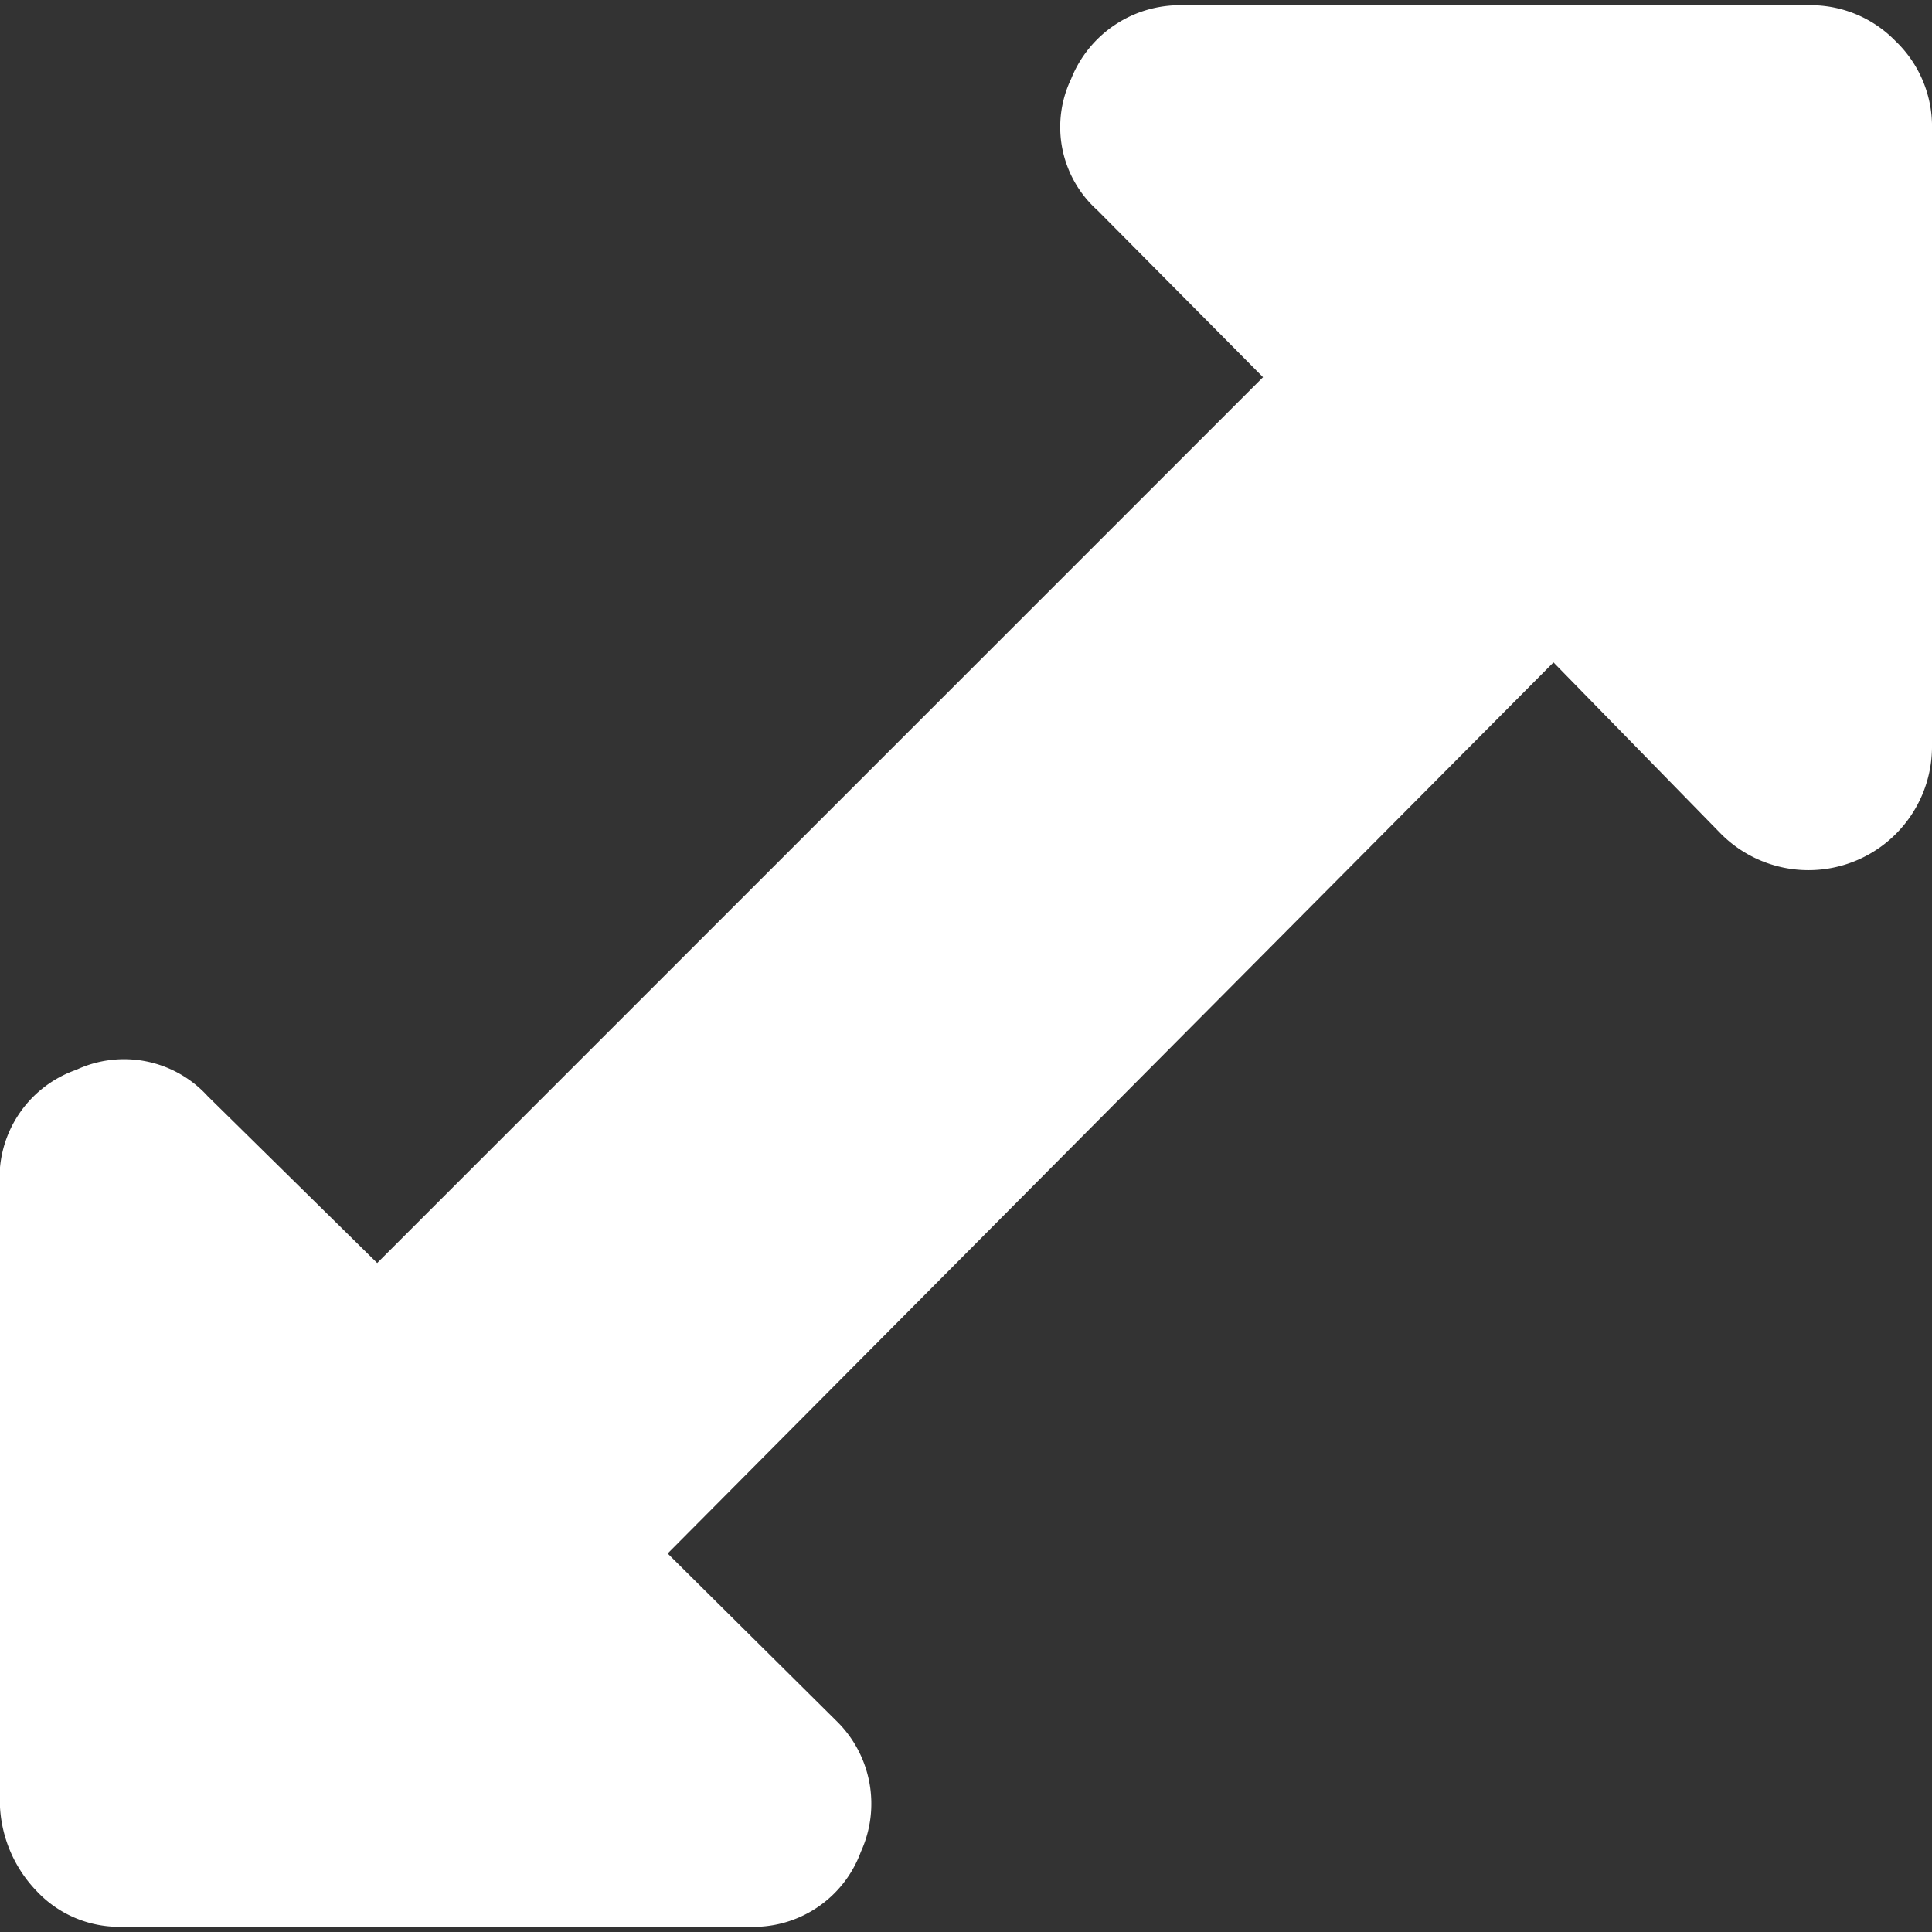 <svg id="Layer_1" data-name="Layer 1" xmlns="http://www.w3.org/2000/svg" viewBox="0 0 14.7 14.7"><rect x="0" y="0" width="14.7" height="14.7" fill="#333333" stroke="none"/><title>selectair_ui-expand</title><path id="Path_446" data-name="Path 446" d="M8.35,1.56a.85.85,0,0,1-.2-1A.89.89,0,0,1,9,0h4.75a.9.9,0,0,1,.67.27A.9.9,0,0,1,14.7.9V5.65a.94.94,0,0,1-1.6.66L11.82,5,5.08,11.78l1.28,1.27a.88.88,0,0,1,.19,1,.87.87,0,0,1-.86.57H.94a.86.86,0,0,1-.66-.27A1,1,0,0,1,0,13.71V9A.87.87,0,0,1,.58,8.1a.86.86,0,0,1,1,.2L2.87,9.57,9.61,2.83Z" transform="translate(0 0.04)" style="fill:#fff"/></svg>